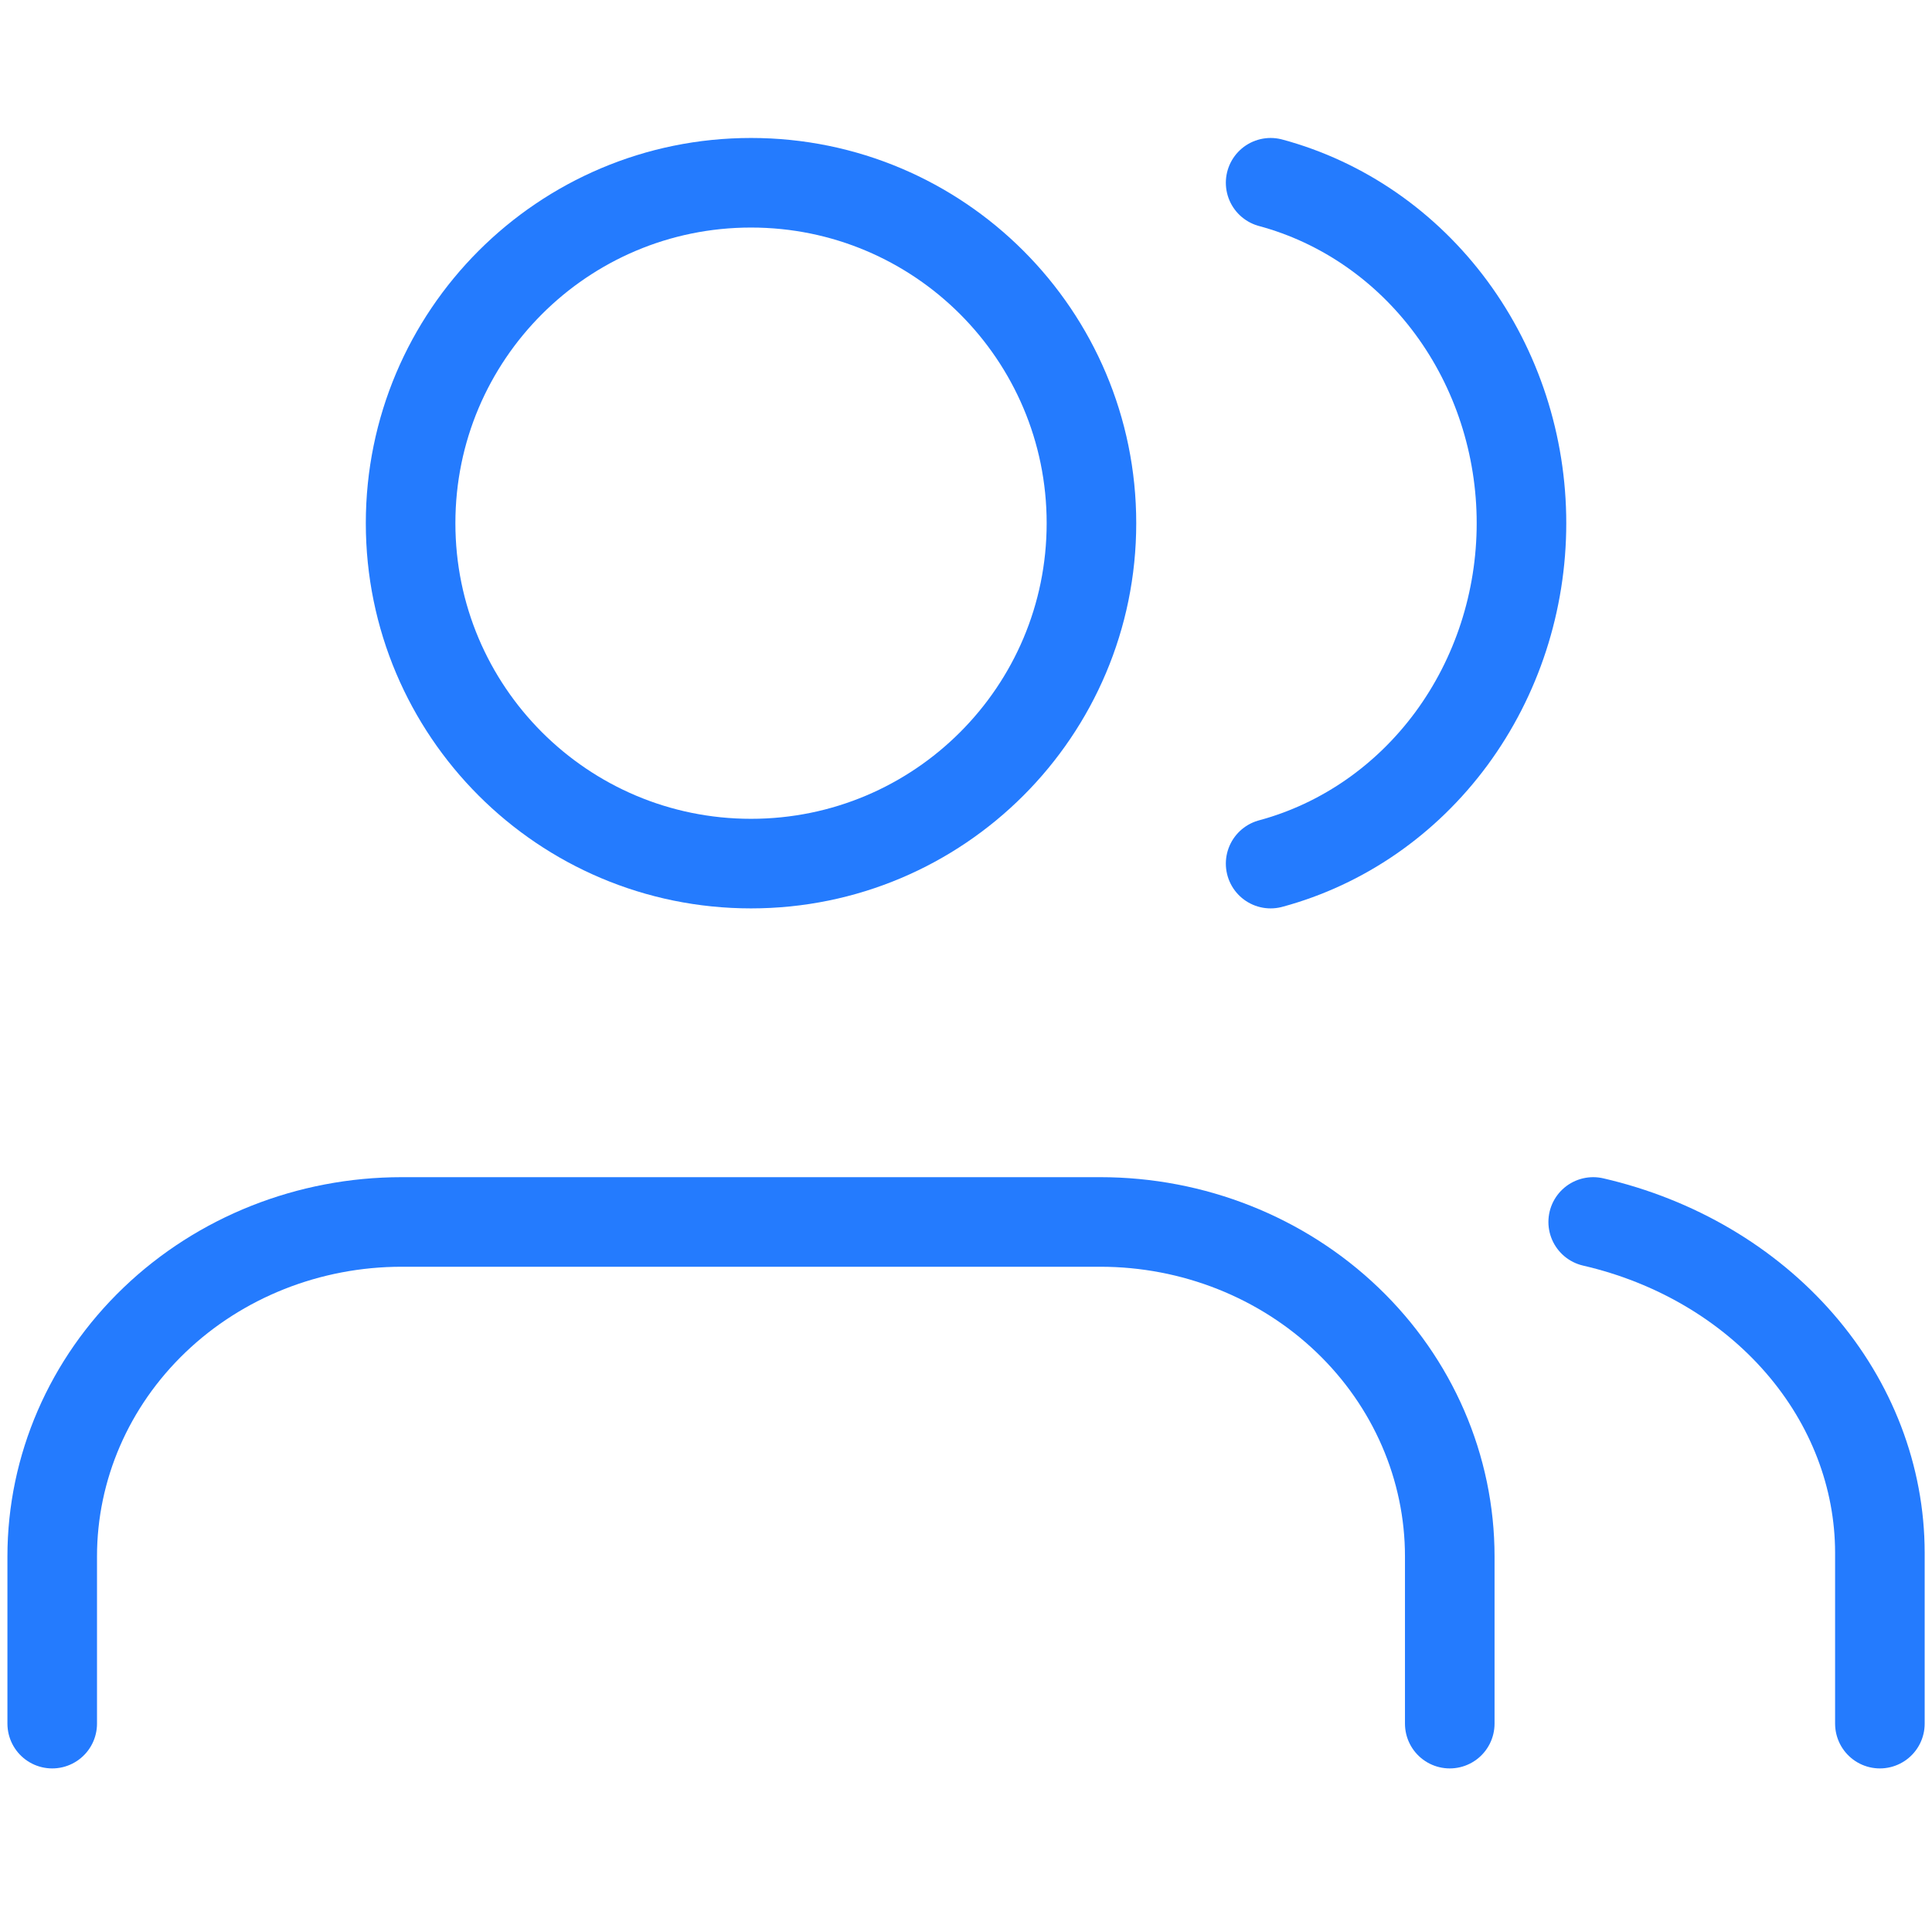 <svg width="74" height="74" viewBox="0 0 74 74" fill="none" xmlns="http://www.w3.org/2000/svg">
<path d="M55.529 66.019V59.614C55.529 56.217 54.119 52.958 51.61 50.556C49.1 48.153 45.696 46.804 42.147 46.804H15.382C11.833 46.804 8.429 48.153 5.92 50.556C3.41 52.958 2 56.217 2 59.614V66.019" stroke="#247BFE" stroke-width="3.431" stroke-linecap="round" stroke-linejoin="round"/>
<path d="M28.766 33.078C35.967 33.078 41.805 27.241 41.805 20.039C41.805 12.838 35.967 7 28.766 7C21.564 7 15.727 12.838 15.727 20.039C15.727 27.241 21.564 33.078 28.766 33.078Z" stroke="#247BFE" stroke-width="3.431" stroke-linecap="round" stroke-linejoin="round"/>
<path d="M72.004 66.019V59.472C72.001 56.571 70.922 53.753 68.934 51.46C66.947 49.167 64.164 47.529 61.023 46.804" stroke="#247BFE" stroke-width="3.431" stroke-linecap="round" stroke-linejoin="round"/>
<path d="M48.668 7C51.416 7.741 53.852 9.425 55.592 11.786C57.331 14.147 58.276 17.05 58.276 20.039C58.276 23.028 57.331 25.931 55.592 28.292C53.852 30.653 51.416 32.337 48.668 33.078" stroke="#247BFE" stroke-width="3.431" stroke-linecap="round" stroke-linejoin="round"/>
</svg>

